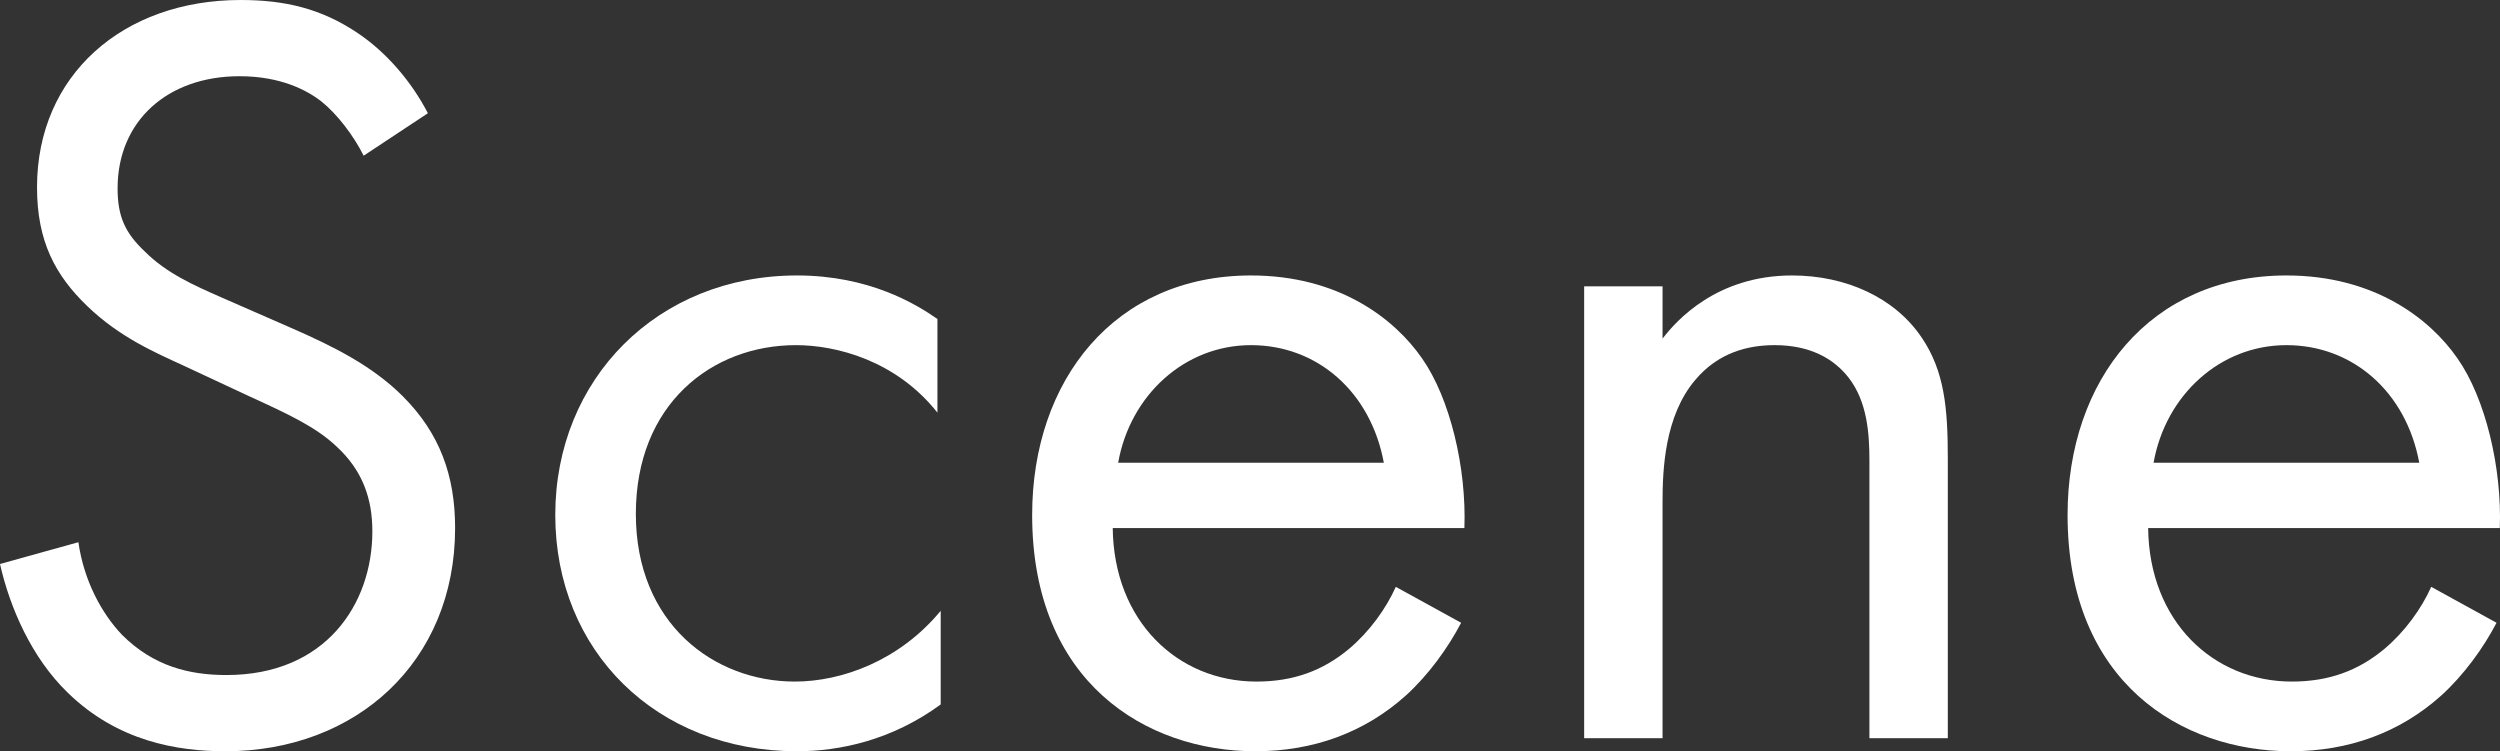 <?xml version="1.0" encoding="UTF-8"?><svg id="b" xmlns="http://www.w3.org/2000/svg" width="137.77" height="41.4" viewBox="0 0 137.77 41.4"><rect x="0" y="0" width="137.77" height="41.4" fill="#333333" stroke="none"/><defs><style>.d{fill:#fff;}</style></defs><g id="c"><path class="d" d="m20.04,8.58c-.54-1.08-1.44-2.28-2.34-3-.78-.6-2.22-1.38-4.5-1.38-3.96,0-6.72,2.46-6.72,6.18,0,1.56.42,2.46,1.5,3.48,1.2,1.2,2.7,1.86,4.2,2.52l3.84,1.68c2.34,1.02,4.5,2.1,6.18,3.78,2.04,2.04,2.88,4.38,2.88,7.26,0,7.38-5.46,12.3-12.66,12.3-2.64,0-5.94-.54-8.7-3.24-1.98-1.92-3.18-4.68-3.72-7.08l4.32-1.2c.3,2.1,1.26,3.9,2.4,5.1,1.74,1.74,3.72,2.22,5.76,2.22,5.46,0,8.04-3.9,8.04-7.92,0-1.8-.54-3.36-1.98-4.68-1.14-1.08-2.7-1.8-4.8-2.76l-3.6-1.68c-1.56-.72-3.54-1.56-5.34-3.3-1.74-1.68-2.76-3.54-2.76-6.54C2.04,4.14,6.78,0,13.26,0c2.46,0,4.44.48,6.42,1.8,1.62,1.08,3,2.7,3.9,4.44l-3.54,2.34Z"/><path class="d" d="m51.66,22.74c-2.28-2.88-5.58-3.72-7.8-3.72-4.62,0-8.82,3.24-8.82,9.3s4.32,9.24,8.76,9.24c2.58,0,5.76-1.14,8.04-3.9v5.16c-2.7,1.98-5.58,2.58-7.92,2.58-7.74,0-13.32-5.52-13.32-13.02s5.64-13.2,13.32-13.2c3.96,0,6.54,1.56,7.74,2.4v5.16Z"/><path class="d" d="m80.52,34.32c-.72,1.38-1.8,2.88-3.06,4.02-2.28,2.04-5.1,3.06-8.28,3.06-6,0-12.3-3.78-12.3-13.02,0-7.44,4.56-13.2,12.06-13.2,4.86,0,7.92,2.4,9.42,4.56,1.56,2.22,2.46,6.06,2.34,9.36h-19.38c.06,5.16,3.6,8.46,7.92,8.46,2.04,0,3.66-.6,5.1-1.8,1.14-.96,2.04-2.22,2.58-3.42l3.6,1.98Zm-4.26-8.82c-.72-3.9-3.66-6.48-7.32-6.48s-6.66,2.76-7.32,6.48h14.64Z"/><path class="d" d="m87.3,15.78h4.32v2.88c.78-1.02,3-3.48,7.14-3.48,2.94,0,5.64,1.2,7.14,3.42,1.26,1.86,1.44,3.9,1.44,6.66v15.42h-4.32v-15.3c0-1.5-.12-3.24-1.14-4.56-.84-1.08-2.16-1.8-4.08-1.8-1.5,0-3.12.42-4.38,1.92-1.68,1.98-1.8,4.92-1.8,6.72v13.02h-4.32V15.78Z"/><path class="d" d="m137.58,34.32c-.72,1.38-1.8,2.88-3.06,4.02-2.28,2.04-5.1,3.06-8.28,3.06-6,0-12.3-3.78-12.3-13.02,0-7.44,4.56-13.2,12.06-13.2,4.86,0,7.92,2.4,9.42,4.56,1.56,2.22,2.46,6.06,2.34,9.36h-19.38c.06,5.16,3.6,8.46,7.92,8.46,2.04,0,3.66-.6,5.1-1.8,1.14-.96,2.04-2.22,2.58-3.42l3.6,1.98Zm-4.26-8.82c-.72-3.9-3.66-6.48-7.32-6.48s-6.66,2.76-7.32,6.48h14.64Z"/></g></svg>